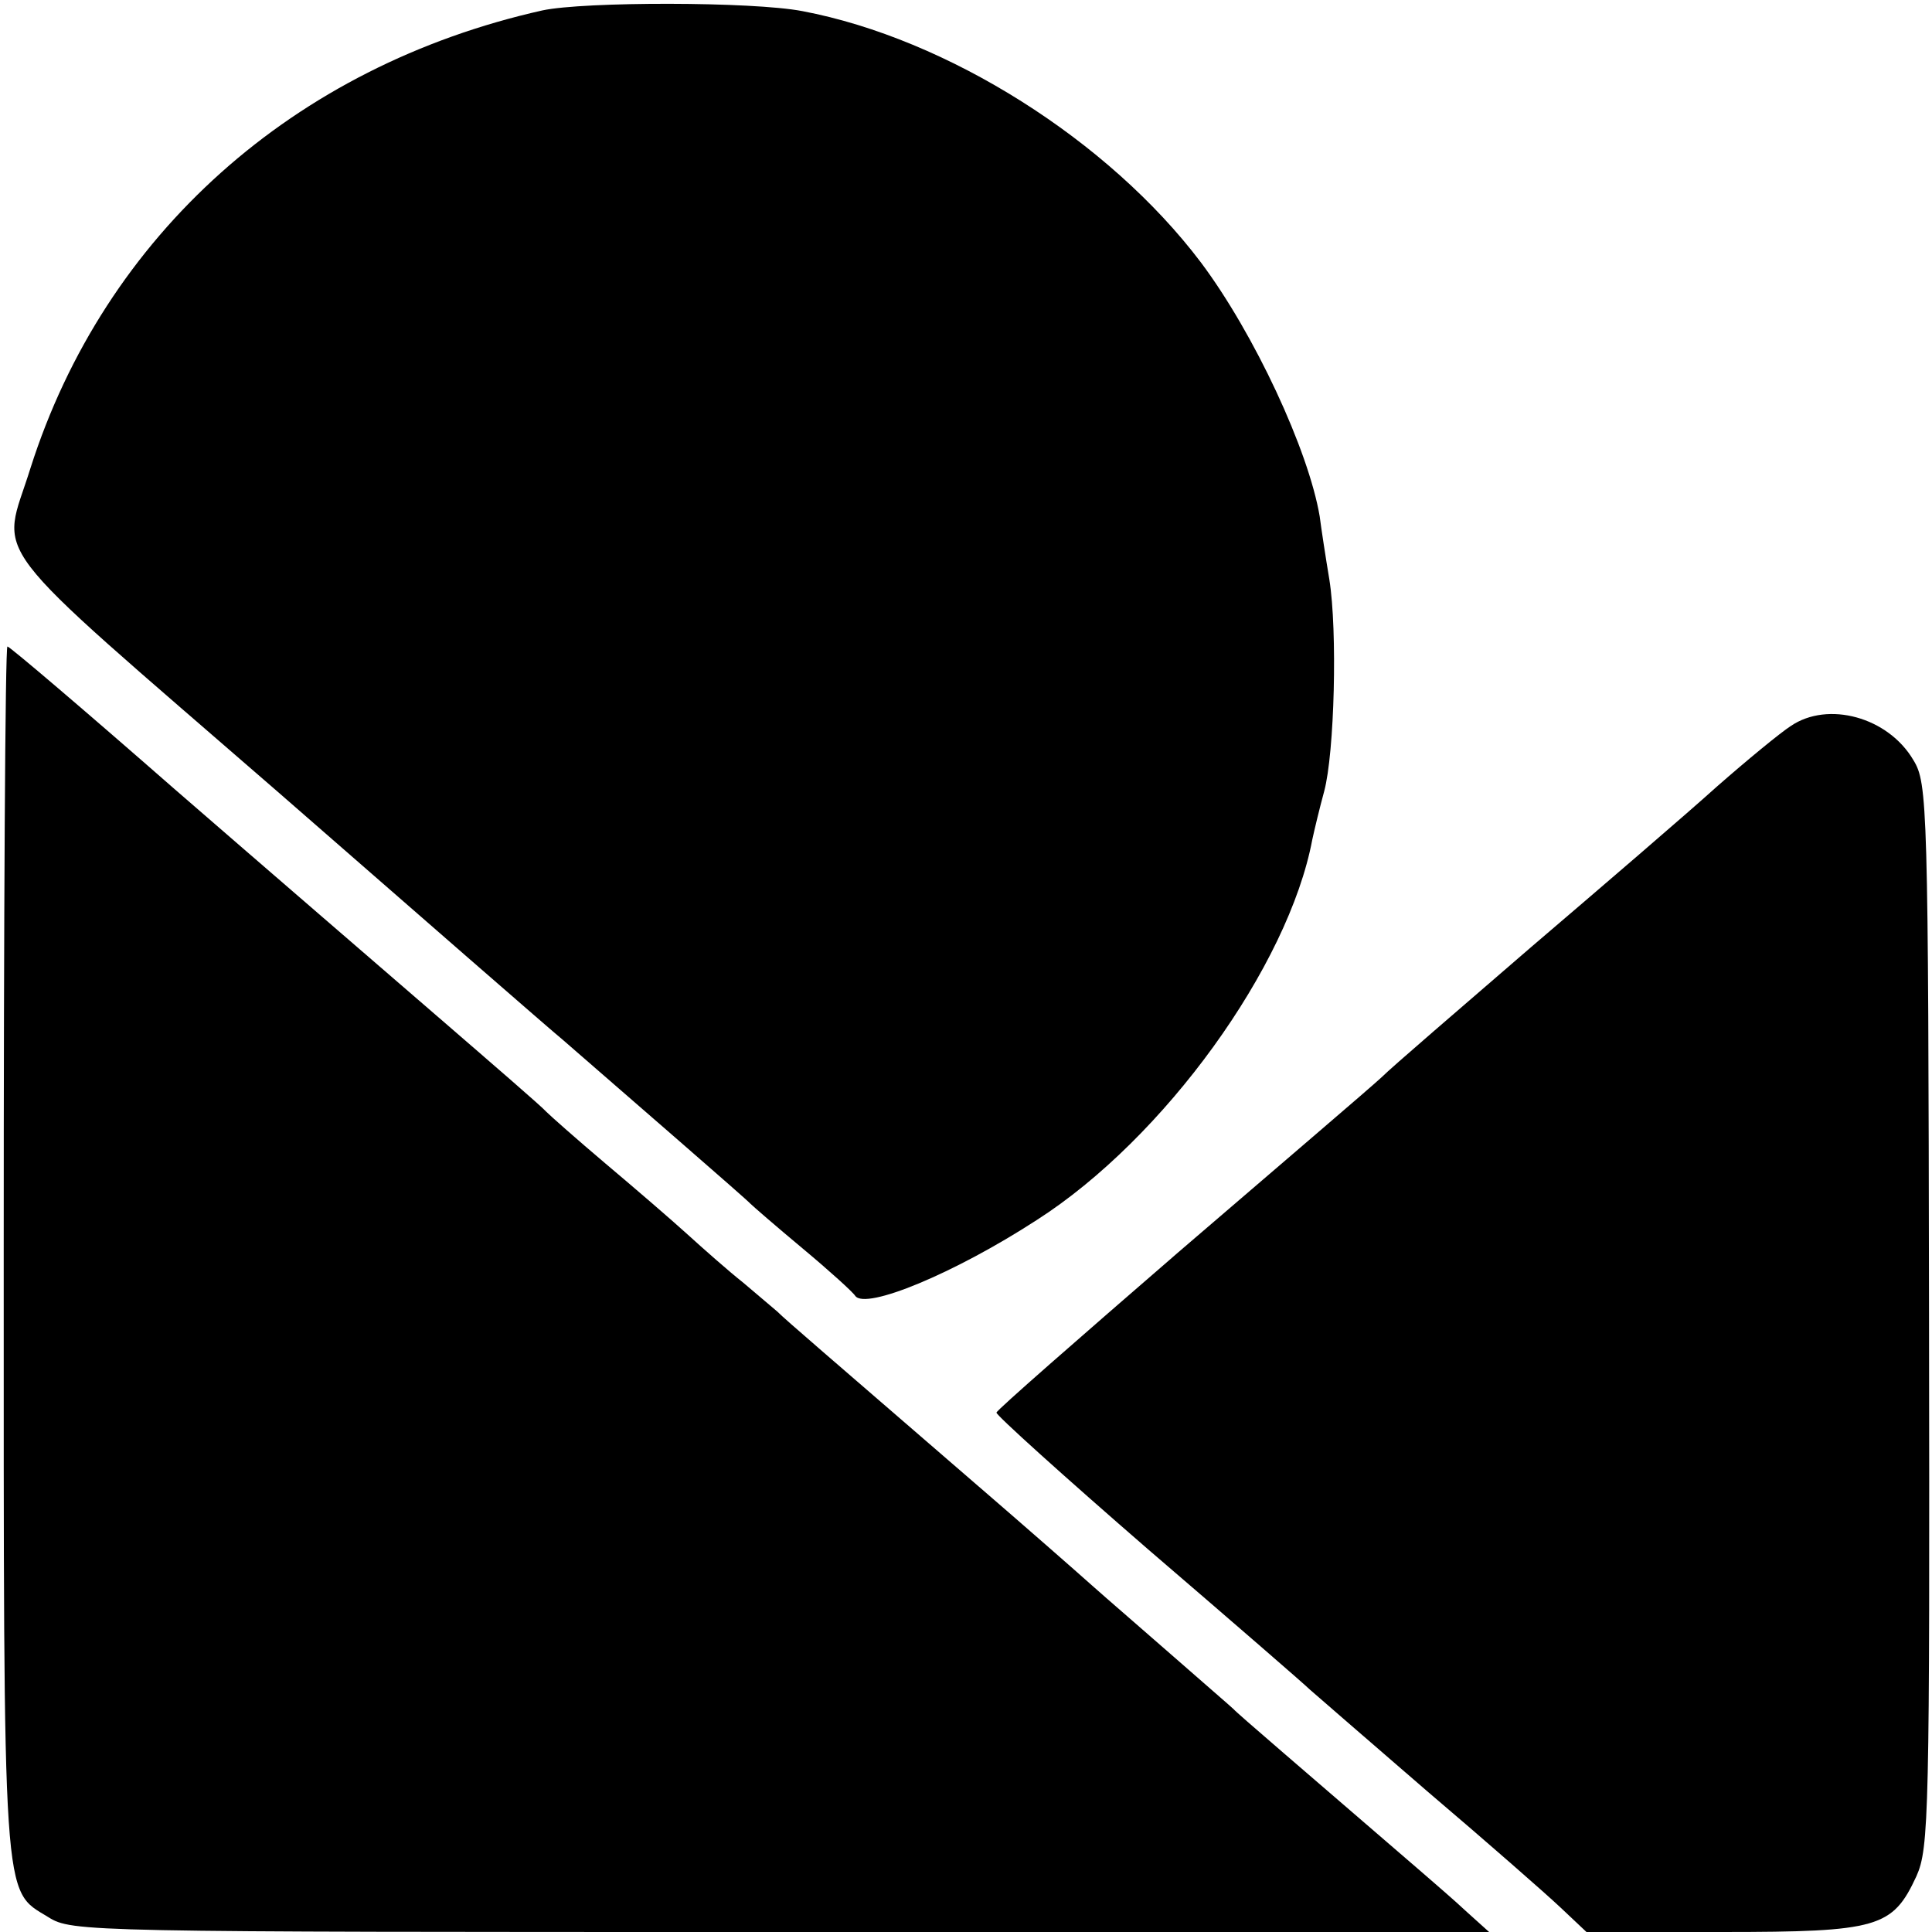 <?xml version="1.0" standalone="no"?>
<!DOCTYPE svg PUBLIC "-//W3C//DTD SVG 20010904//EN"
 "http://www.w3.org/TR/2001/REC-SVG-20010904/DTD/svg10.dtd">
<svg version="1.0" xmlns="http://www.w3.org/2000/svg"
 width="260pt" height="260pt" viewBox="0 0 260 260"
 preserveAspectRatio="xMidYMid meet">
<g transform="translate(0,260) scale(0.1,-0.1)"
fill="#000000" stroke="none">
<path d="M730 2586 c-335 -75 -589 -302 -689 -616 -39 -126 -71 -85 331 -434
196 -171 369 -322 385 -335 85 -74 249 -216 253 -221 3 -3 34 -30 70 -60 36
-30 68 -59 71 -64 14 -19 133 30 244 102 172 110 339 342 371 512 3 14 10 43
16 65 14 52 18 216 7 285 -5 30 -11 69 -13 85 -15 89 -88 246 -160 342 -124
164 -341 301 -536 338 -67 13 -294 13 -350 1z"/>
<path d="M5 918 c0 -891 -2 -860 60 -898 32 -20 48 -20 986 -20 l953 0 -30 27
c-17 16 -44 39 -60 53 -161 139 -250 215 -254 220 -3 3 -39 34 -80 70 -41 36
-91 79 -110 96 -19 17 -93 82 -165 144 -193 167 -247 213 -259 225 -6 5 -27
23 -46 39 -19 15 -53 45 -75 65 -22 20 -72 63 -110 95 -39 33 -74 64 -80 70
-5 6 -71 63 -145 127 -74 64 -234 202 -355 307 -121 106 -222 192 -225 192 -3
0 -5 -366 -5 -812z"/>
<path d="M2410 1623 c-14 -9 -59 -46 -100 -82 -41 -37 -154 -134 -250 -216
-96 -83 -187 -161 -201 -175 -15 -14 -138 -119 -273 -235 -134 -116 -245 -213
-245 -216 -1 -3 91 -86 204 -184 113 -97 211 -182 218 -189 7 -6 77 -67 157
-136 80 -68 161 -139 180 -157 l35 -33 183 0 c210 0 229 6 261 75 17 38 18 82
17 755 -1 688 -2 716 -21 747 -34 58 -115 80 -165 46z"/>
</g>
</svg>
